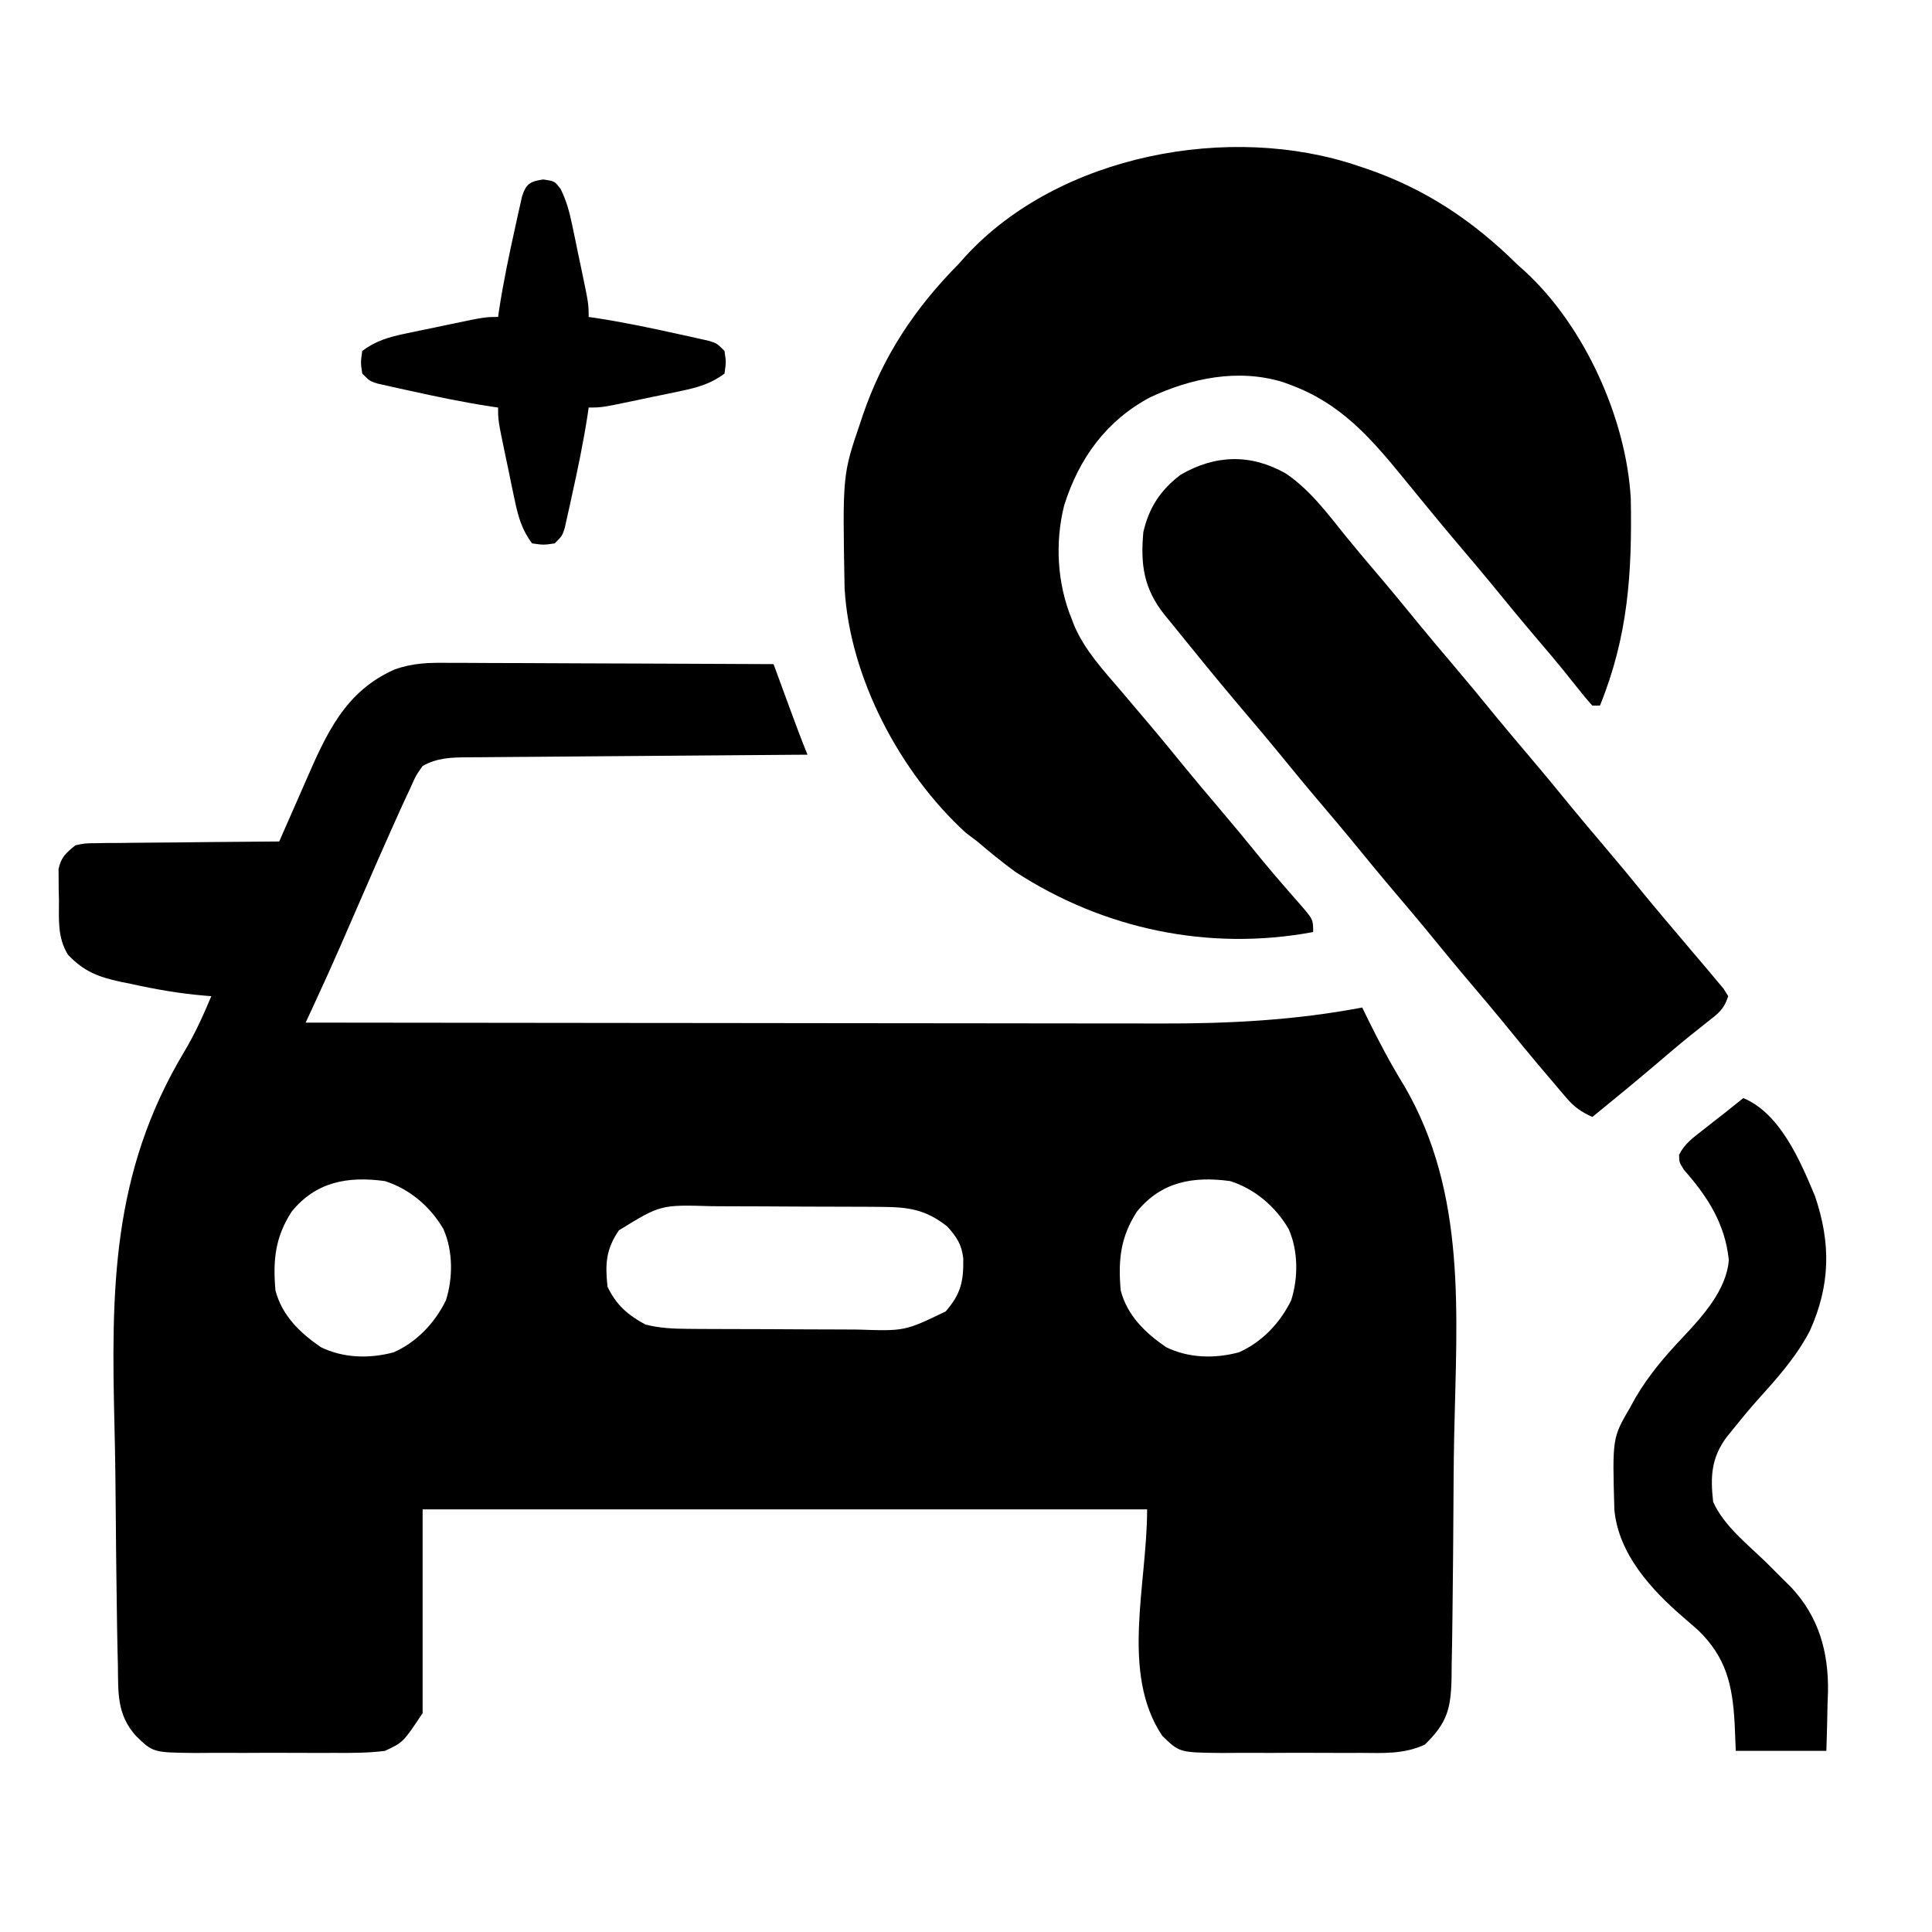 <?xml version="1.0" encoding="UTF-8"?>
<svg version="1.1" xmlns="http://www.w3.org/2000/svg" width="512" height="512">
<path d="M0 0 C1.406 -0.001 1.406 -0.001 2.841 -0.001 C5.914 0.001 8.987 0.024 12.061 0.048 C14.201 0.053 16.342 0.057 18.483 0.06 C24.099 0.072 29.715 0.101 35.331 0.135 C41.069 0.165 46.807 0.179 52.545 0.194 C63.79 0.226 75.035 0.277 86.279 0.341 C86.481 0.89 86.682 1.439 86.89 2.005 C87.811 4.513 88.733 7.021 89.654 9.528 C89.971 10.392 90.289 11.257 90.615 12.147 C92.118 16.234 93.627 20.311 95.279 24.341 C94.075 24.349 92.871 24.357 91.63 24.365 C80.286 24.443 68.941 24.53 57.597 24.628 C51.764 24.678 45.932 24.724 40.099 24.762 C34.471 24.799 28.843 24.846 23.215 24.899 C21.068 24.917 18.92 24.932 16.772 24.944 C13.765 24.961 10.758 24.99 7.751 25.022 C6.418 25.025 6.418 25.025 5.057 25.028 C0.747 25.087 -2.87 25.164 -6.721 27.341 C-8.545 29.92 -8.545 29.92 -9.967 33.18 C-10.256 33.791 -10.545 34.401 -10.844 35.03 C-11.825 37.124 -12.776 39.23 -13.721 41.341 C-14.243 42.5 -14.243 42.5 -14.776 43.684 C-17.491 49.737 -20.141 55.818 -22.783 61.903 C-23.957 64.6 -25.132 67.297 -26.309 69.993 C-27.033 71.653 -27.755 73.314 -28.476 74.976 C-30.546 79.729 -32.683 84.448 -34.86 89.154 C-35.396 90.315 -35.933 91.477 -36.486 92.673 C-36.894 93.553 -37.301 94.434 -37.721 95.341 C-6.467 95.386 24.786 95.422 56.039 95.443 C59.739 95.445 63.438 95.448 67.138 95.45 C68.242 95.451 68.242 95.451 69.369 95.452 C81.254 95.461 93.139 95.476 105.024 95.495 C117.242 95.514 129.46 95.525 141.677 95.529 C149.201 95.531 156.725 95.54 164.249 95.556 C170.042 95.568 175.836 95.569 181.63 95.567 C183.988 95.567 186.347 95.571 188.706 95.579 C206.772 95.635 224.504 94.737 242.279 91.341 C242.892 92.605 242.892 92.605 243.517 93.894 C246.591 100.151 249.752 106.17 253.419 112.109 C270.056 140.6 267.31 172.773 266.658 204.612 C266.516 211.783 266.471 218.953 266.437 226.125 C266.404 233.032 266.335 239.939 266.257 246.845 C266.241 248.315 266.226 249.784 266.212 251.253 C266.167 256.055 266.086 260.854 265.987 265.655 C265.977 266.857 265.966 268.06 265.955 269.3 C265.747 277.362 264.693 281.018 258.873 286.682 C253.286 289.26 247.86 288.911 241.779 288.872 C240.47 288.876 239.161 288.879 237.812 288.883 C235.049 288.889 232.285 288.881 229.521 288.862 C225.991 288.839 222.461 288.852 218.93 288.876 C215.547 288.894 212.163 288.882 208.779 288.872 C207.517 288.88 206.254 288.888 204.953 288.896 C193.839 288.778 193.839 288.778 189.279 284.341 C178.161 267.663 185.279 244.385 185.279 224.341 C121.919 224.341 58.559 224.341 -6.721 224.341 C-6.721 242.161 -6.721 259.981 -6.721 278.341 C-11.906 286.119 -11.906 286.119 -16.721 288.341 C-21.223 288.92 -25.686 288.901 -30.221 288.872 C-31.53 288.876 -32.839 288.879 -34.188 288.883 C-36.951 288.889 -39.715 288.881 -42.479 288.862 C-46.009 288.839 -49.539 288.852 -53.07 288.876 C-56.453 288.894 -59.837 288.882 -63.221 288.872 C-64.483 288.88 -65.746 288.888 -67.047 288.896 C-78.161 288.778 -78.161 288.778 -82.721 284.341 C-87.742 278.707 -87.382 273.055 -87.476 265.75 C-87.507 264.48 -87.539 263.21 -87.571 261.902 C-87.67 257.689 -87.727 253.476 -87.779 249.262 C-87.799 247.794 -87.82 246.326 -87.84 244.858 C-87.922 238.717 -87.992 232.577 -88.034 226.436 C-88.087 218.526 -88.176 210.62 -88.374 202.712 C-89.267 166.31 -89.241 135.321 -69.891 103.046 C-67.076 98.337 -64.834 93.398 -62.721 88.341 C-63.373 88.287 -64.024 88.234 -64.696 88.178 C-71.242 87.622 -77.561 86.508 -83.971 85.091 C-84.925 84.899 -85.879 84.706 -86.861 84.509 C-92.795 83.198 -96.5 81.776 -100.721 77.341 C-103.529 72.732 -103.089 68.09 -103.096 62.841 C-103.12 61.891 -103.145 60.94 -103.17 59.962 C-103.174 59.045 -103.178 58.129 -103.182 57.184 C-103.19 56.351 -103.198 55.518 -103.207 54.659 C-102.538 51.47 -101.222 50.388 -98.721 48.341 C-96.19 47.822 -96.19 47.822 -93.31 47.795 C-91.688 47.765 -91.688 47.765 -90.034 47.735 C-88.874 47.734 -87.713 47.732 -86.518 47.731 C-84.728 47.706 -84.728 47.706 -82.903 47.681 C-79.092 47.633 -75.282 47.611 -71.471 47.591 C-68.887 47.562 -66.304 47.532 -63.721 47.501 C-57.387 47.427 -51.054 47.375 -44.721 47.341 C-44.177 46.094 -44.177 46.094 -43.623 44.821 C-42.254 41.693 -40.878 38.568 -39.496 35.445 C-38.904 34.101 -38.314 32.756 -37.728 31.41 C-32.265 18.877 -27.31 7.568 -14.183 1.781 C-9.415 0.029 -5.036 -0.063 0 0 Z M-41.412 145.415 C-45.818 152.206 -46.423 158.335 -45.721 166.341 C-43.965 172.983 -39.265 177.52 -33.721 181.341 C-27.722 184.281 -20.838 184.439 -14.408 182.723 C-8.279 180.018 -3.481 174.932 -0.549 168.95 C1.357 162.944 1.344 155.838 -1.221 150.028 C-4.706 144.087 -10.155 139.425 -16.721 137.341 C-26.507 136.007 -34.936 137.473 -41.412 145.415 Z M182.588 145.415 C178.182 152.206 177.577 158.335 178.279 166.341 C180.035 172.983 184.735 177.52 190.279 181.341 C196.278 184.281 203.162 184.439 209.592 182.723 C215.721 180.018 220.519 174.932 223.451 168.95 C225.357 162.944 225.344 155.838 222.779 150.028 C219.294 144.087 213.845 139.425 207.279 137.341 C197.493 136.007 189.064 137.473 182.588 145.415 Z M45.279 150.403 C41.852 155.437 41.622 159.32 42.279 165.341 C44.627 170.217 47.567 172.744 52.279 175.341 C56.074 176.324 59.668 176.477 63.579 176.502 C64.831 176.511 66.083 176.521 67.373 176.531 C68.732 176.536 70.092 176.54 71.451 176.544 C72.487 176.548 72.487 176.548 73.543 176.552 C77.197 176.567 80.852 176.576 84.506 176.581 C88.259 176.586 92.012 176.61 95.765 176.639 C98.67 176.658 101.575 176.663 104.48 176.664 C105.863 176.667 107.246 176.675 108.628 176.688 C121.049 177.105 121.049 177.105 131.89 171.888 C135.969 167.16 136.635 163.94 136.557 157.88 C136.146 154.116 134.796 152.123 132.279 149.341 C126.598 144.868 122.053 144.223 114.979 144.179 C113.102 144.165 113.102 144.165 111.186 144.15 C109.826 144.145 108.467 144.141 107.107 144.137 C106.072 144.133 106.072 144.133 105.016 144.129 C101.361 144.114 97.707 144.105 94.053 144.1 C90.299 144.095 86.546 144.071 82.793 144.042 C79.888 144.024 76.983 144.019 74.078 144.017 C72.696 144.014 71.313 144.006 69.931 143.993 C56.336 143.592 56.336 143.592 45.279 150.403 Z " fill="#000000" transform="translate(118.721,175.659)"/>
<path d="M0 0 C0.628 0.209 1.257 0.418 1.904 0.633 C17.569 5.951 30.297 14.436 42 26 C42.715 26.643 43.431 27.286 44.168 27.949 C59.914 42.438 70.988 66.894 72.177 88.165 C72.533 107.841 71.484 124.569 64 143 C63.34 143 62.68 143 62 143 C60.625 141.492 59.326 139.915 58.062 138.312 C57.259 137.308 56.456 136.304 55.629 135.27 C55.201 134.734 54.773 134.199 54.333 133.647 C52.103 130.891 49.8 128.198 47.5 125.5 C43.378 120.651 39.33 115.748 35.312 110.812 C32.739 107.682 30.124 104.588 27.5 101.5 C24.127 97.531 20.788 93.54 17.5 89.5 C16.001 87.666 14.501 85.833 13 84 C12.567 83.468 12.134 82.937 11.688 82.389 C3.036 71.806 -4.825 62.864 -18 58 C-18.666 57.754 -19.333 57.508 -20.02 57.254 C-31.899 53.627 -44.284 56.185 -55.25 61.312 C-66.829 67.495 -74.097 77.516 -78 90 C-80.454 99.814 -79.832 110.67 -76 120 C-75.745 120.66 -75.49 121.32 -75.227 122 C-72.367 128.506 -67.581 133.65 -63 139 C-62.094 140.068 -61.189 141.137 -60.285 142.207 C-58.887 143.86 -57.489 145.513 -56.088 147.163 C-52.44 151.46 -48.871 155.816 -45.312 160.188 C-42.739 163.318 -40.124 166.412 -37.5 169.5 C-33.389 174.338 -29.345 179.223 -25.348 184.156 C-23.588 186.287 -21.809 188.385 -19.996 190.469 C-19.488 191.056 -18.98 191.643 -18.457 192.248 C-17.462 193.395 -16.461 194.538 -15.453 195.674 C-12 199.666 -12 199.666 -12 203 C-39.657 208.157 -67.616 202.237 -91 187 C-94.458 184.465 -97.74 181.781 -101 179 C-102.011 178.237 -103.021 177.474 -104.062 176.688 C-121.507 160.728 -134.852 135.53 -136.177 111.835 C-136.72 81.809 -136.72 81.809 -132 68 C-131.791 67.372 -131.582 66.743 -131.367 66.096 C-126.049 50.431 -117.564 37.703 -106 26 C-105.357 25.285 -104.714 24.569 -104.051 23.832 C-79.274 -3.094 -33.831 -11.565 0 0 Z " fill="#000000" transform="translate(360,44)"/>
<path d="M0 0 C6.435 4.353 10.985 10.514 15.816 16.512 C18.424 19.725 21.087 22.884 23.77 26.035 C27.891 30.884 31.939 35.787 35.957 40.723 C38.531 43.853 41.145 46.947 43.77 50.035 C47.891 54.885 51.939 59.787 55.957 64.723 C58.531 67.853 61.145 70.947 63.77 74.035 C67.891 78.885 71.939 83.787 75.957 88.723 C78.531 91.853 81.145 94.947 83.77 98.035 C87.889 102.883 91.937 107.784 95.953 112.719 C98.547 115.873 101.187 118.986 103.832 122.098 C105.207 123.723 106.58 125.349 107.952 126.976 C109.223 128.48 110.502 129.979 111.781 131.477 C112.52 132.362 113.259 133.248 114.02 134.16 C114.674 134.936 115.329 135.712 116.004 136.512 C116.422 137.179 116.839 137.847 117.27 138.535 C116.031 142.251 114.579 143.13 111.52 145.535 C110.524 146.329 109.529 147.123 108.504 147.941 C107.975 148.363 107.446 148.784 106.9 149.219 C104.148 151.441 101.461 153.74 98.77 156.035 C92.996 160.943 87.153 165.76 81.27 170.535 C78.316 169.224 76.442 167.901 74.352 165.445 C73.824 164.832 73.297 164.218 72.753 163.585 C72.202 162.929 71.65 162.274 71.082 161.598 C70.505 160.921 69.927 160.244 69.333 159.547 C65.33 154.841 61.4 150.078 57.512 145.277 C54.967 142.165 52.373 139.098 49.77 136.035 C45.648 131.186 41.6 126.284 37.582 121.348 C35.008 118.217 32.394 115.123 29.77 112.035 C25.649 107.186 21.6 102.284 17.582 97.348 C15.008 94.217 12.394 91.123 9.77 88.035 C5.649 83.186 1.6 78.284 -2.418 73.348 C-4.992 70.217 -7.606 67.124 -10.23 64.035 C-15.134 58.257 -19.97 52.432 -24.73 46.535 C-25.201 45.961 -25.671 45.386 -26.156 44.794 C-27.669 42.944 -29.169 41.084 -30.668 39.223 C-31.141 38.648 -31.614 38.073 -32.102 37.481 C-37.627 30.556 -38.525 24.145 -37.73 15.535 C-36.225 9.028 -33.199 4.414 -27.855 0.348 C-18.665 -4.983 -9.281 -5.247 0 0 Z " fill="#000000" transform="translate(340.73,125.465)"/>
<path d="M0 0 C9.84 4.102 15.146 16.794 19 26 C23.254 38.535 23.072 49.609 17.625 61.688 C13.93 68.797 8.767 74.445 3.451 80.363 C1.355 82.728 -0.642 85.165 -2.625 87.625 C-3.236 88.38 -3.847 89.136 -4.477 89.914 C-8.509 95.436 -8.748 100.276 -8 107 C-5.133 113.386 1.03 118.168 6 123 C7.67 124.663 9.337 126.329 11 128 C11.804 128.791 11.804 128.791 12.625 129.598 C19.989 137.443 22.59 146.719 22.439 157.297 C22.377 159.006 22.377 159.006 22.312 160.75 C22.29 161.936 22.267 163.122 22.244 164.344 C22.186 167.23 22.096 170.115 22 173 C14.08 173 6.16 173 -2 173 C-2.155 169.318 -2.155 169.318 -2.312 165.562 C-2.891 155.489 -4.549 148.199 -12 141 C-13.282 139.864 -14.574 138.739 -15.875 137.625 C-24.366 130.319 -33.096 120.838 -34.177 109.074 C-34.714 90.053 -34.714 90.053 -30 82 C-29.526 81.136 -29.051 80.273 -28.562 79.383 C-25.014 73.361 -20.775 68.397 -15.998 63.356 C-10.835 57.869 -4.42 50.799 -3.848 42.895 C-4.838 33.295 -9.459 26.132 -15.742 19.008 C-17 17 -17 17 -17.023 15.023 C-15.521 12.054 -13.361 10.538 -10.75 8.5 C-9.796 7.747 -8.842 6.994 -7.859 6.219 C-6.916 5.487 -5.972 4.754 -5 4 C-3.332 2.669 -1.664 1.336 0 0 Z " fill="#000000" transform="translate(462,291)"/>
<path d="M0 0 C3.062 0.438 3.062 0.438 4.654 2.558 C6.189 5.697 6.954 8.526 7.668 11.945 C7.929 13.179 8.19 14.413 8.459 15.684 C8.72 16.964 8.981 18.244 9.25 19.562 C9.523 20.85 9.795 22.138 10.076 23.465 C12.062 32.973 12.062 32.973 12.062 36.438 C12.674 36.524 13.285 36.61 13.914 36.699 C21.238 37.824 28.456 39.331 35.688 40.938 C36.672 41.151 37.656 41.365 38.67 41.585 C39.596 41.794 40.522 42.003 41.477 42.219 C42.311 42.405 43.146 42.591 44.006 42.783 C46.062 43.438 46.062 43.438 48.062 45.438 C48.5 48.375 48.5 48.375 48.062 51.438 C44.447 54.15 40.938 55.127 36.555 56.043 C35.321 56.304 34.087 56.565 32.816 56.834 C31.536 57.095 30.256 57.356 28.938 57.625 C27.65 57.898 26.362 58.17 25.035 58.451 C15.527 60.438 15.527 60.438 12.062 60.438 C11.976 61.049 11.89 61.66 11.801 62.289 C10.676 69.613 9.169 76.831 7.562 84.062 C7.349 85.047 7.135 86.031 6.915 87.045 C6.706 87.971 6.497 88.897 6.281 89.852 C6.095 90.686 5.909 91.521 5.717 92.381 C5.062 94.438 5.062 94.438 3.062 96.438 C0.125 96.875 0.125 96.875 -2.938 96.438 C-5.65 92.822 -6.627 89.313 -7.543 84.93 C-7.804 83.696 -8.065 82.462 -8.334 81.191 C-8.595 79.911 -8.856 78.631 -9.125 77.312 C-9.398 76.025 -9.67 74.737 -9.951 73.41 C-11.938 63.902 -11.938 63.902 -11.938 60.438 C-12.549 60.351 -13.16 60.265 -13.789 60.176 C-21.113 59.051 -28.331 57.544 -35.562 55.938 C-36.547 55.724 -37.531 55.51 -38.545 55.29 C-39.471 55.081 -40.397 54.872 -41.352 54.656 C-42.186 54.47 -43.021 54.284 -43.881 54.092 C-45.938 53.438 -45.938 53.438 -47.938 51.438 C-48.375 48.5 -48.375 48.5 -47.938 45.438 C-44.322 42.725 -40.813 41.748 -36.43 40.832 C-35.196 40.571 -33.962 40.31 -32.691 40.041 C-31.411 39.78 -30.131 39.519 -28.812 39.25 C-27.525 38.977 -26.237 38.705 -24.91 38.424 C-15.402 36.438 -15.402 36.438 -11.938 36.438 C-11.851 35.826 -11.765 35.215 -11.676 34.586 C-10.551 27.262 -9.044 20.044 -7.438 12.812 C-7.224 11.828 -7.01 10.844 -6.79 9.83 C-6.581 8.904 -6.372 7.978 -6.156 7.023 C-5.97 6.189 -5.784 5.354 -5.592 4.494 C-4.525 1.143 -3.447 0.513 0 0 Z " fill="#000000" transform="translate(143.938,47.562)"/>
</svg>
